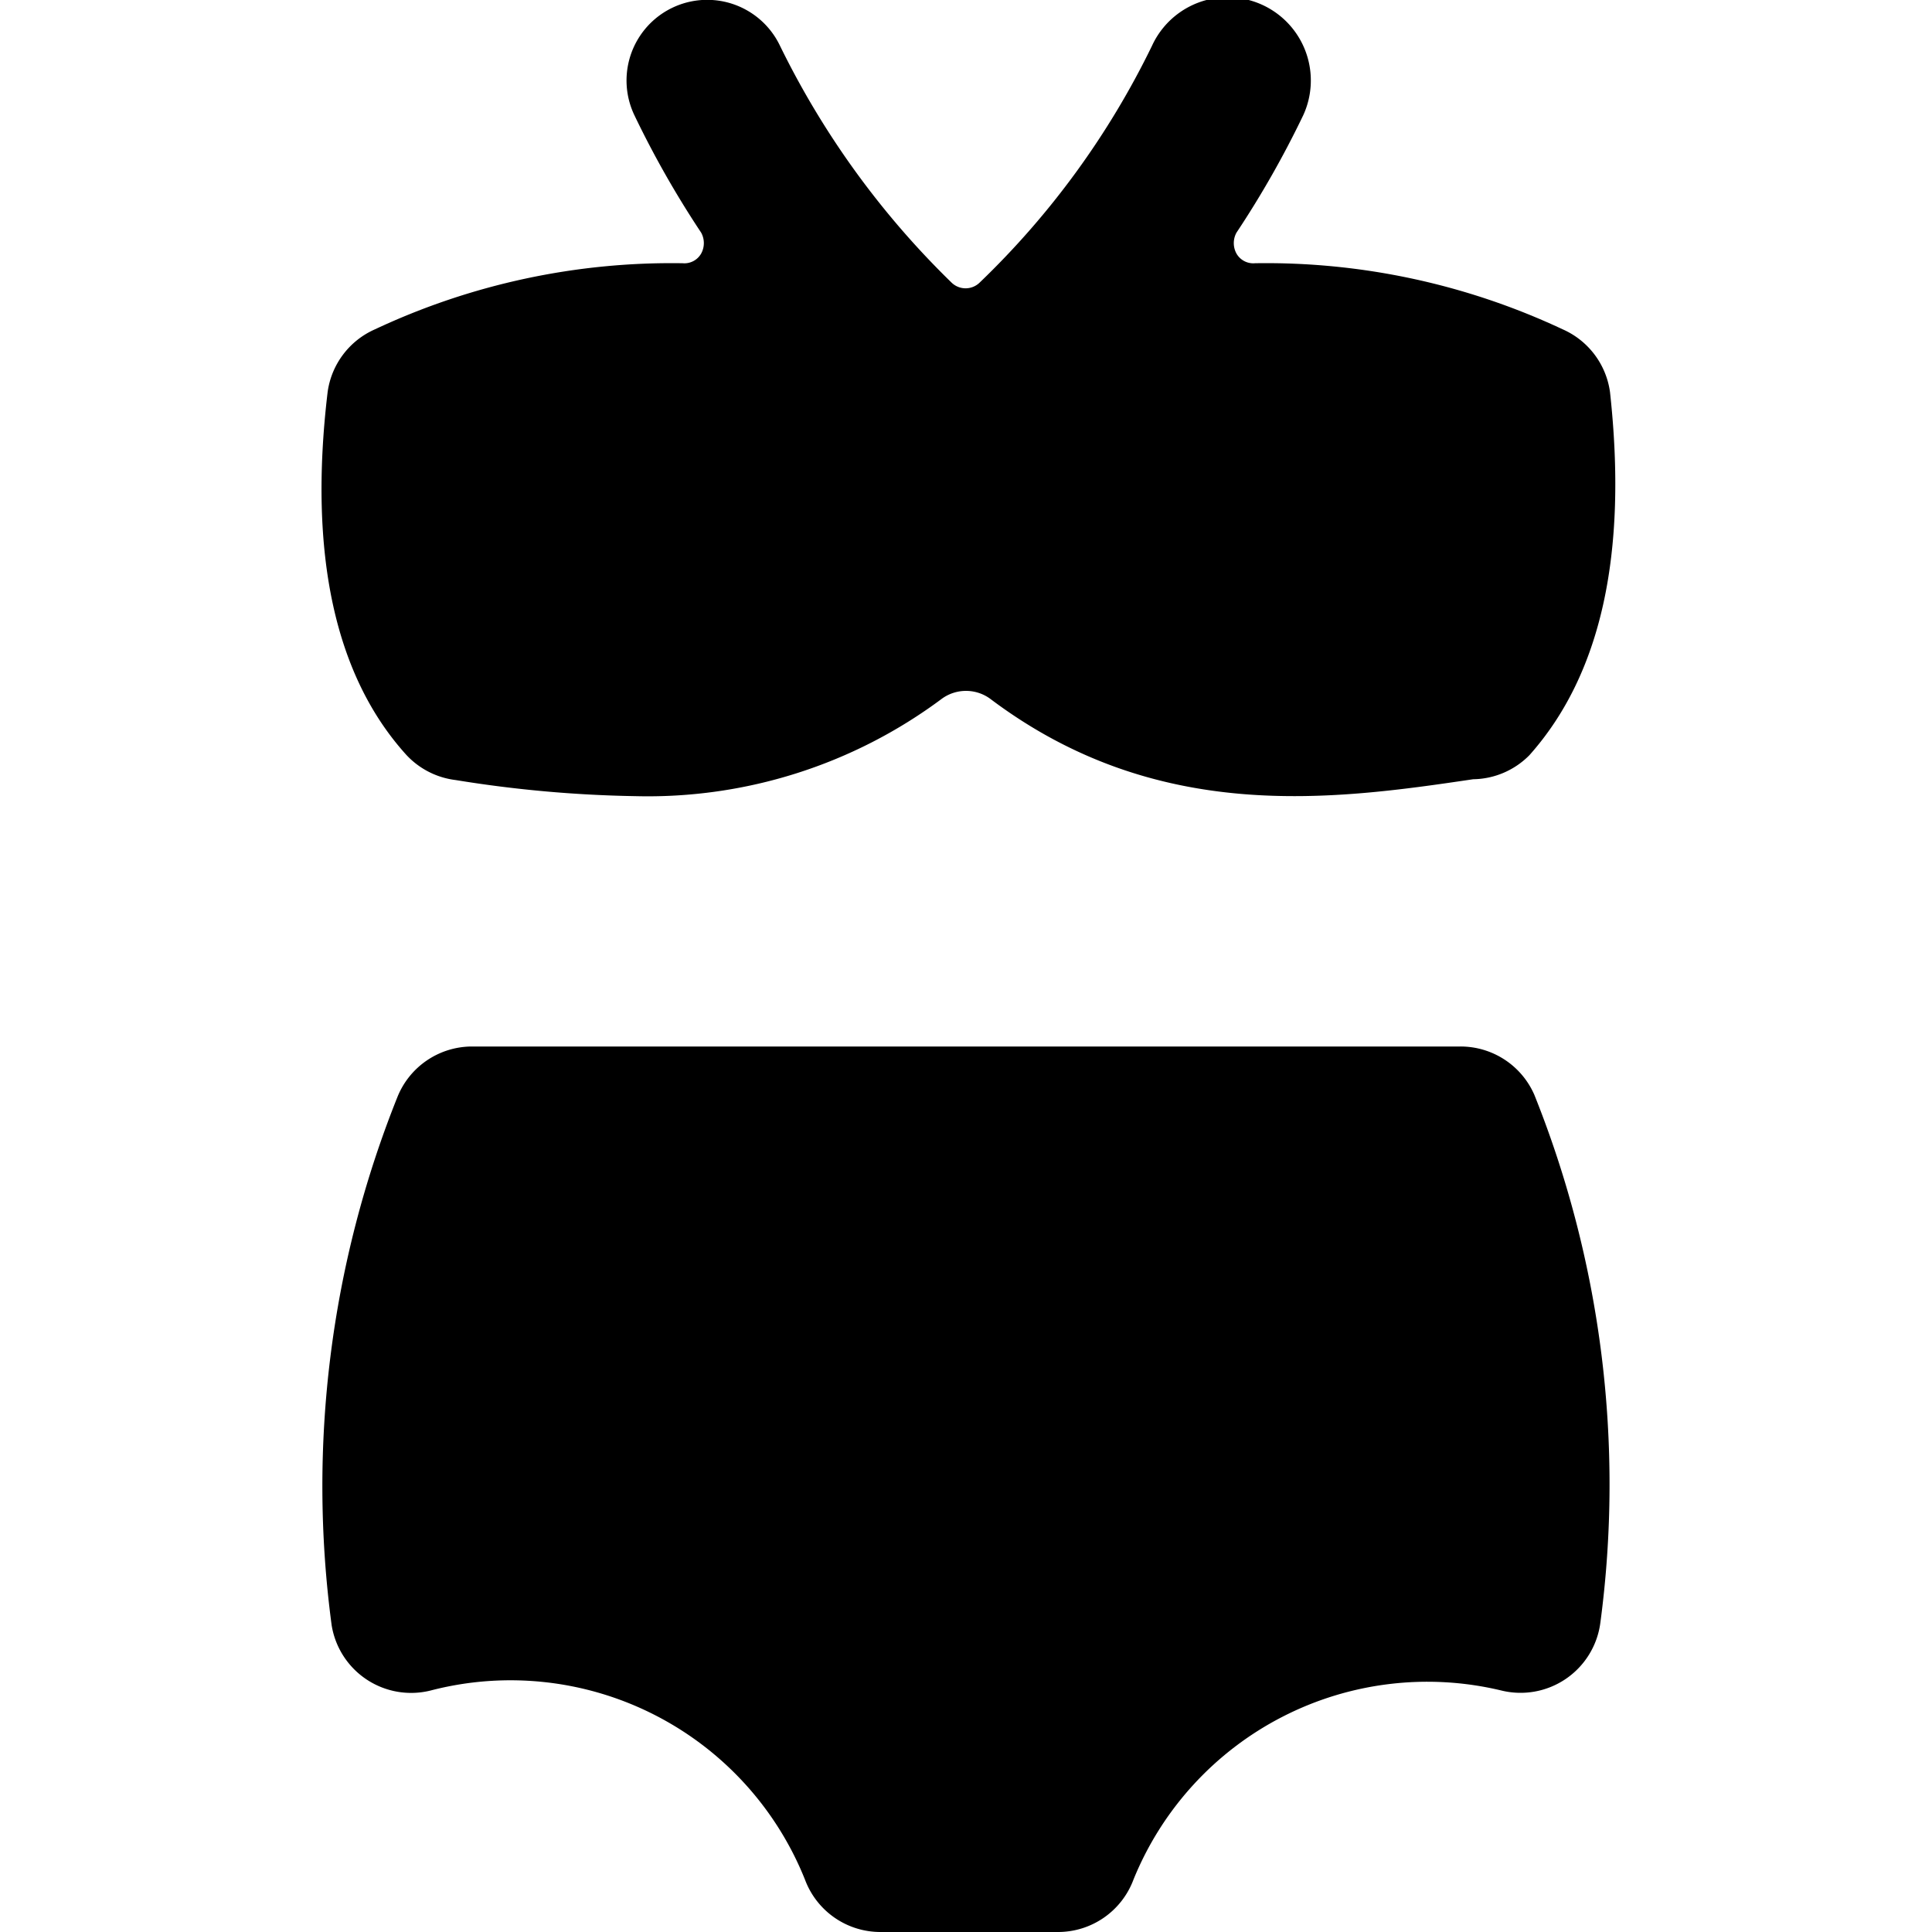 <svg xmlns="http://www.w3.org/2000/svg" viewBox="0 0 24 24"><g><path d="M5.05 9.38a1 1 0 0 0 0.61 0.31 15.4 15.4 0 0 0 2.23 0.2 6.11 6.11 0 0 0 3.81 -1.21 0.51 0.51 0 0 1 0.6 0c2.07 1.56 4.25 1.26 6 1a1 1 0 0 0 0.7 -0.3c0.89 -1 1.22 -2.5 1 -4.51a1 1 0 0 0 -0.59 -0.78 8.67 8.67 0 0 0 -3.82 -0.82 0.24 0.24 0 0 1 -0.23 -0.12 0.27 0.27 0 0 1 0 -0.26 12.06 12.06 0 0 0 0.83 -1.46 1 1 0 0 0 -1.88 -0.86 10.34 10.34 0 0 1 -2.14 2.94 0.25 0.25 0 0 1 -0.35 0A10.6 10.6 0 0 1 9.69 0.57a1 1 0 0 0 -1.81 0.86 12.06 12.06 0 0 0 0.83 1.46 0.27 0.27 0 0 1 0 0.26 0.24 0.24 0 0 1 -0.23 0.12 8.67 8.67 0 0 0 -3.82 0.82 1 1 0 0 0 -0.59 0.78c-0.24 2.01 0.09 3.53 0.98 4.51Z" fill="#000000" stroke-width="1"></path><path d="M18.14 13H5.86a1 1 0 0 0 -0.92 0.62 13 13 0 0 0 -0.82 6.57 1 1 0 0 0 1.23 0.81A3.94 3.94 0 0 1 10 23.35a1 1 0 0 0 0.94 0.65h2.2a1 1 0 0 0 0.94 -0.65A3.94 3.94 0 0 1 18.65 21a1 1 0 0 0 1.23 -0.84 13 13 0 0 0 -0.82 -6.56 1 1 0 0 0 -0.92 -0.6Z" fill="#000000" stroke-width="1"></path></g></svg>